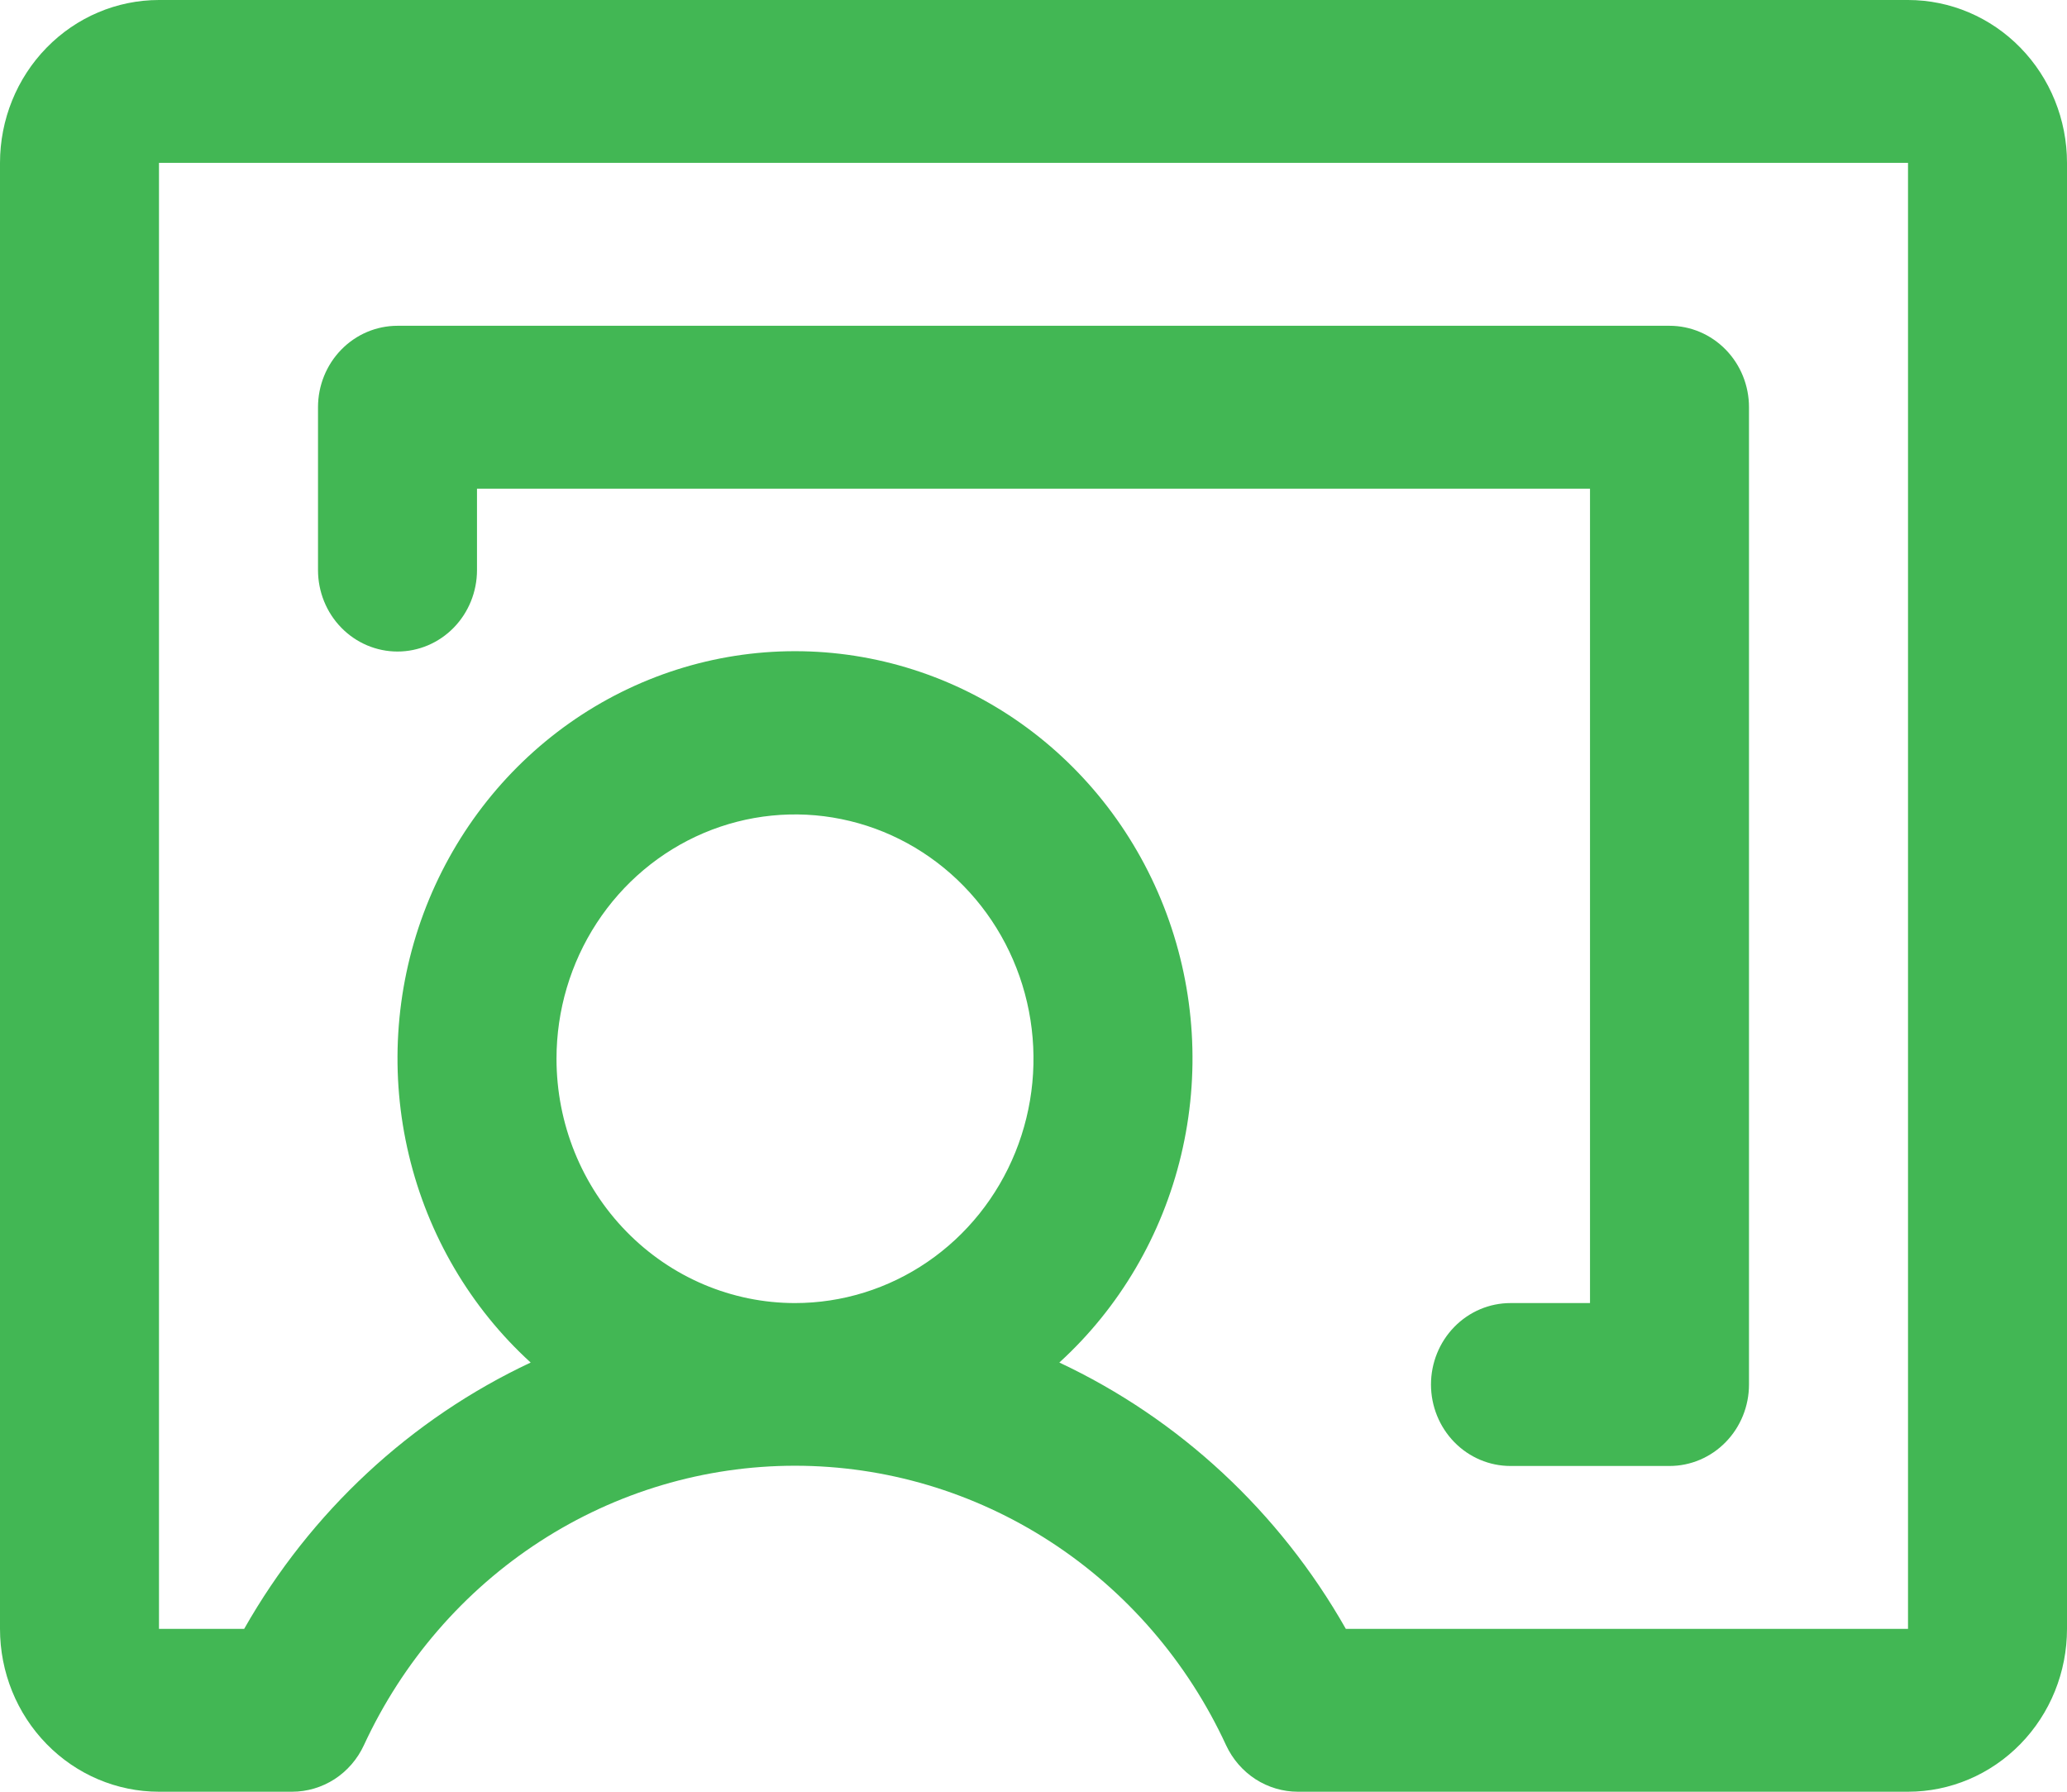 <svg width="60" height="52" viewBox="0 0 60 52" fill="none" xmlns="http://www.w3.org/2000/svg">
<path d="M55.385 0H4.615C3.391 0 2.217 0.498 1.352 1.385C0.486 2.271 0 3.474 0 4.727V47.273C0 48.527 0.486 49.729 1.352 50.615C2.217 51.502 3.391 52 4.615 52H8.478C8.915 52 9.342 51.873 9.712 51.635C10.081 51.395 10.376 51.054 10.563 50.65C11.686 48.223 13.457 46.173 15.672 44.737C17.888 43.301 20.455 42.539 23.077 42.539C25.698 42.539 28.266 43.301 30.481 44.737C32.697 46.173 34.468 48.223 35.59 50.65C35.778 51.054 36.073 51.395 36.442 51.635C36.811 51.873 37.239 52 37.676 52H55.385C56.609 52 57.783 51.502 58.648 50.615C59.514 49.729 60 48.527 60 47.273V4.727C60 3.474 59.514 2.271 58.648 1.385C57.783 0.498 56.609 0 55.385 0ZM16.154 30.727C16.154 29.325 16.56 27.954 17.321 26.788C18.081 25.622 19.163 24.713 20.428 24.176C21.693 23.64 23.085 23.499 24.427 23.773C25.77 24.046 27.004 24.722 27.972 25.713C28.941 26.705 29.6 27.968 29.867 29.344C30.134 30.72 29.997 32.145 29.473 33.441C28.949 34.737 28.062 35.844 26.923 36.623C25.785 37.402 24.446 37.818 23.077 37.818C21.241 37.818 19.48 37.071 18.182 35.741C16.883 34.412 16.154 32.608 16.154 30.727ZM55.385 47.273H39.066C37.139 43.879 34.234 41.179 30.75 39.544C32.497 37.951 33.73 35.851 34.285 33.524C34.841 31.197 34.693 28.752 33.86 26.513C33.028 24.274 31.551 22.347 29.626 20.987C27.7 19.627 25.416 18.899 23.077 18.899C20.738 18.899 18.454 19.627 16.528 20.987C14.602 22.347 13.126 24.274 12.293 26.513C11.461 28.752 11.313 31.197 11.869 33.524C12.424 35.851 13.657 37.951 15.404 39.544C11.919 41.179 9.015 43.879 7.088 47.273H4.615V4.727H55.385V47.273ZM9.231 16.546V11.818C9.231 11.191 9.474 10.59 9.907 10.147C10.339 9.704 10.926 9.455 11.539 9.455H48.462C49.074 9.455 49.66 9.704 50.093 10.147C50.526 10.59 50.769 11.191 50.769 11.818V40.182C50.769 40.809 50.526 41.41 50.093 41.853C49.66 42.297 49.074 42.546 48.462 42.546H43.846C43.234 42.546 42.647 42.297 42.214 41.853C41.782 41.41 41.538 40.809 41.538 40.182C41.538 39.555 41.782 38.954 42.214 38.511C42.647 38.067 43.234 37.818 43.846 37.818H46.154V14.182H13.846V16.546C13.846 17.172 13.603 17.774 13.17 18.217C12.738 18.66 12.15 18.909 11.539 18.909C10.926 18.909 10.339 18.66 9.907 18.217C9.474 17.774 9.231 17.172 9.231 16.546Z" fill="#42B754"/>
</svg>
